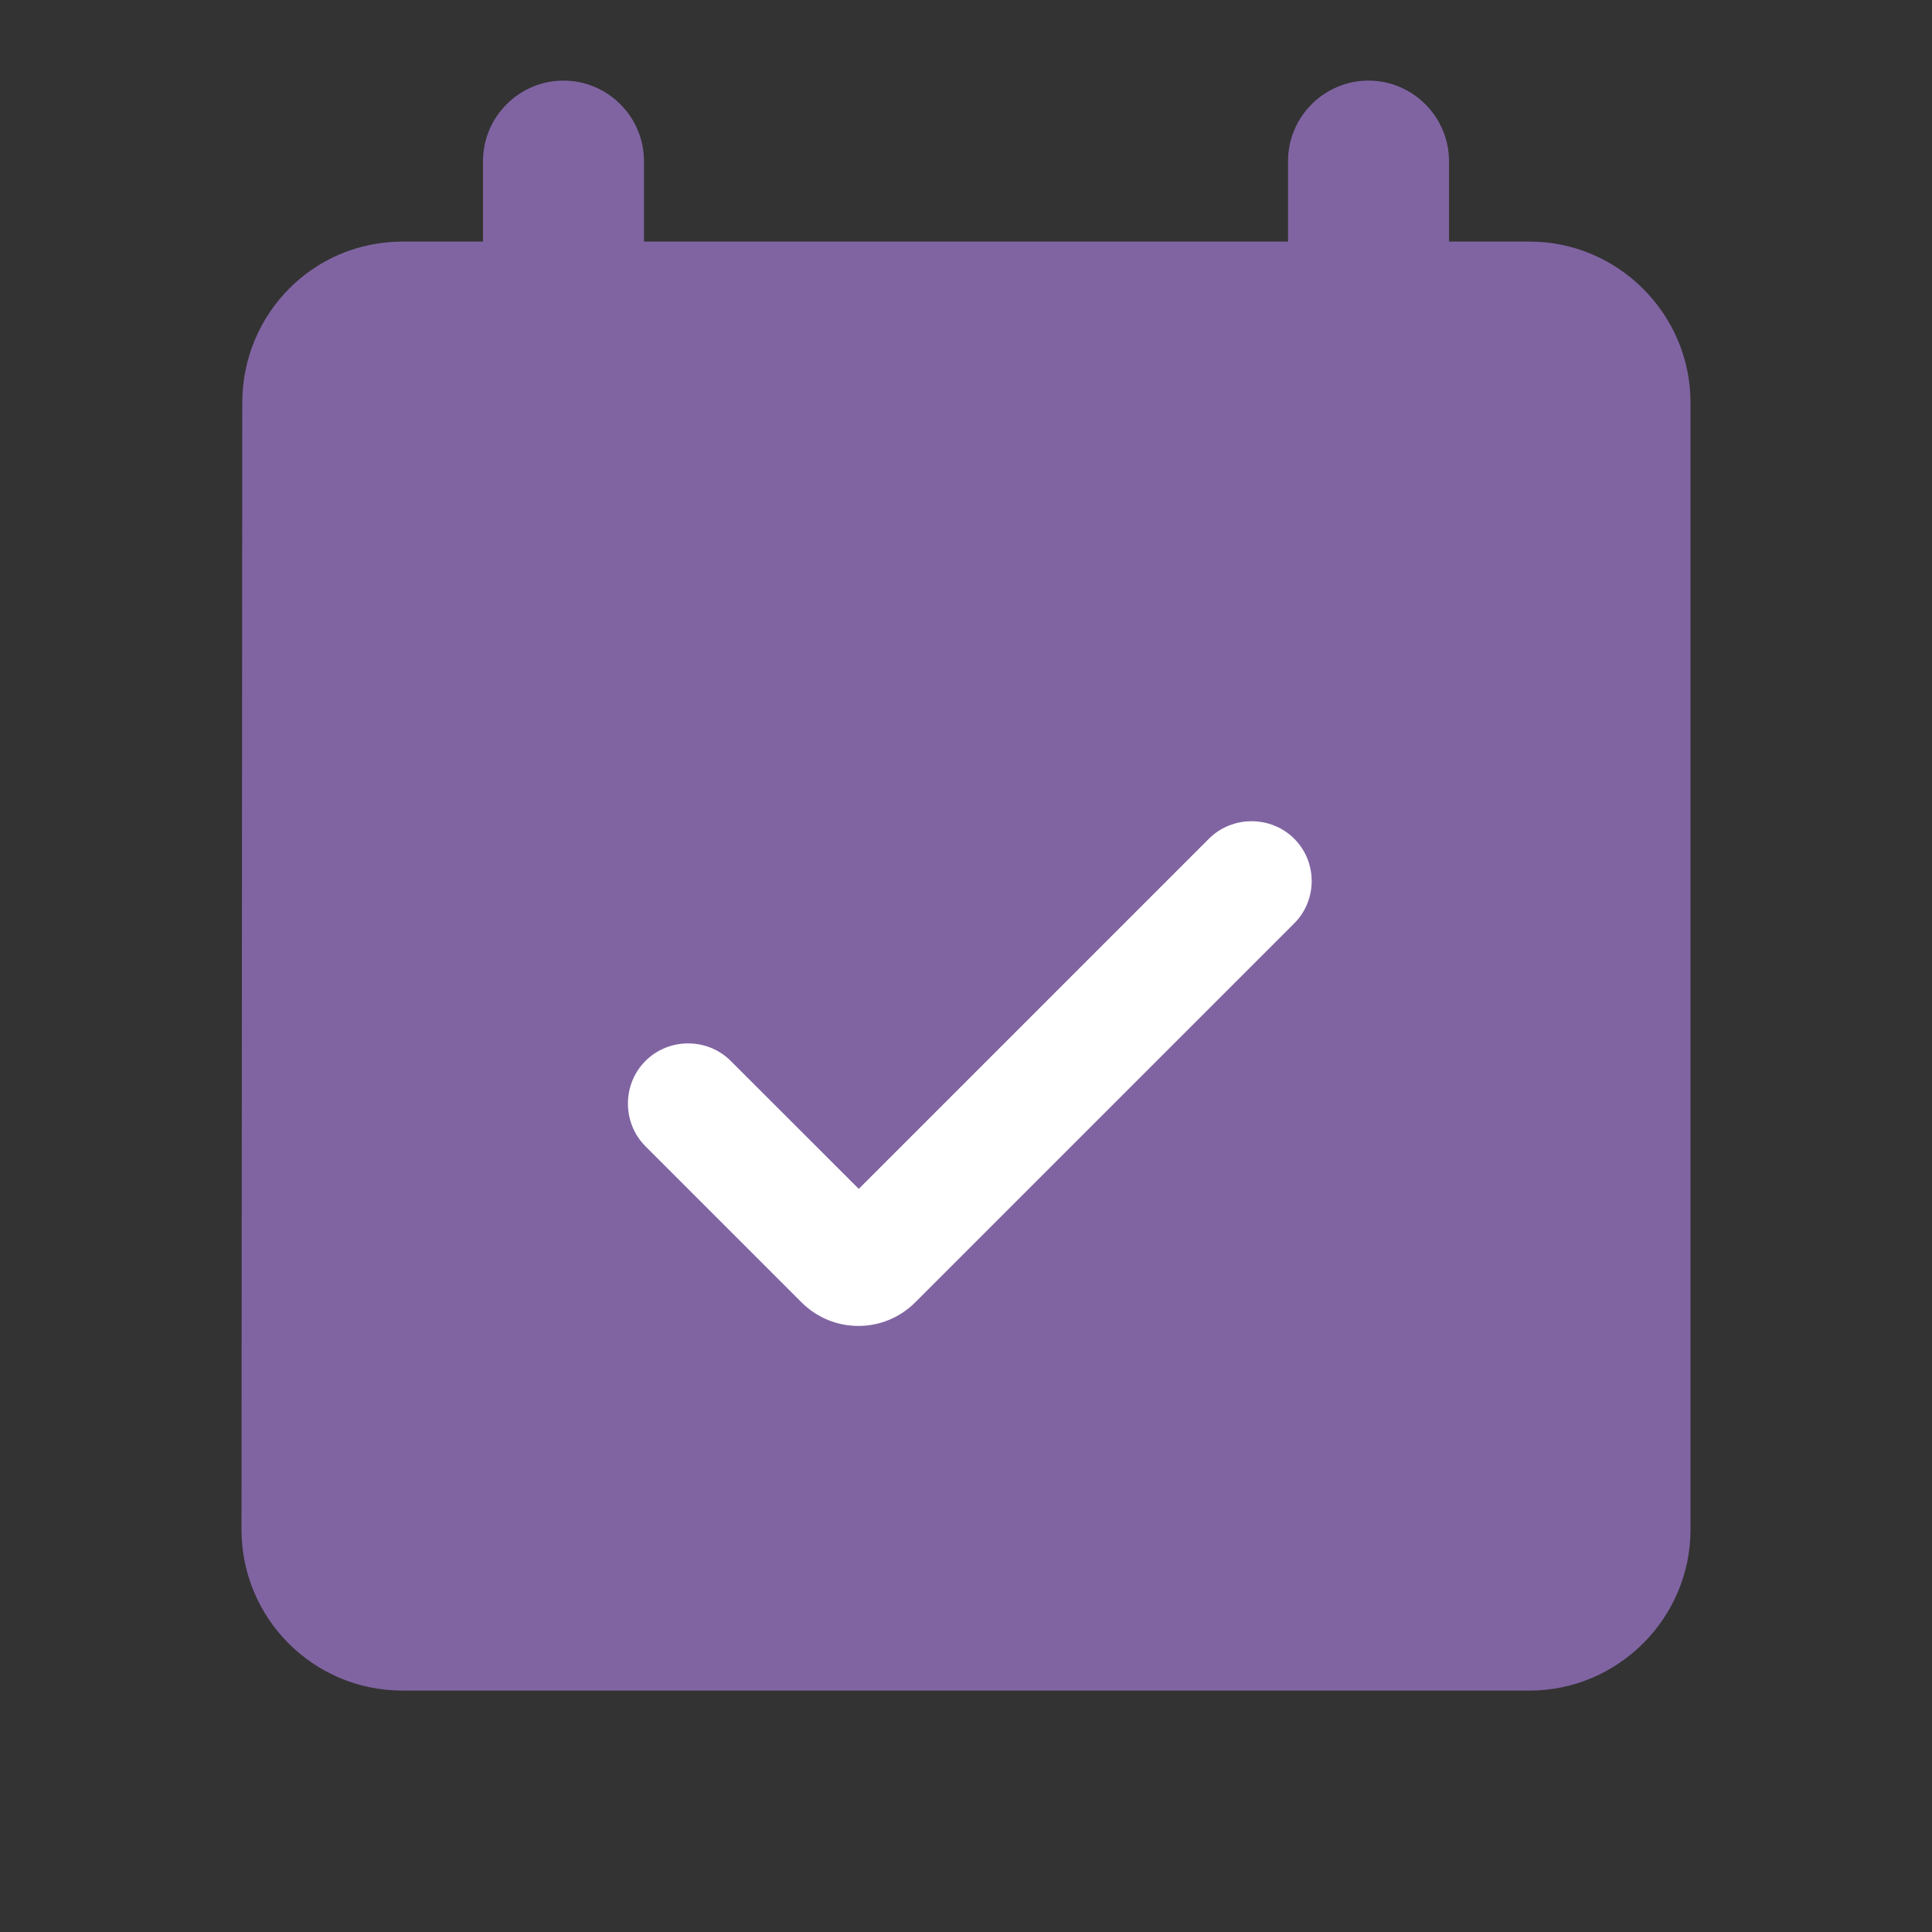 <svg width="22" height="22" viewBox="0 0 22 22" fill="none" xmlns="http://www.w3.org/2000/svg">
<rect x="0" y="0" width="22" height="22" fill="#333333" stroke="none"/>
<g clip-path="url(#clip0_1248_63153)">
<rect x="4.4" y="7.148" width="13.2" height="10.45" fill="#8064A2"/>
<path d="M14.667 9.654C14.401 9.388 13.961 9.388 13.695 9.654L9.707 13.641L8.25 12.184C7.984 11.918 7.544 11.918 7.278 12.184C7.013 12.45 7.013 12.89 7.278 13.155L9.057 14.934C9.414 15.291 9.992 15.291 10.349 14.934L14.658 10.626C14.932 10.36 14.932 9.92 14.667 9.654ZM17.417 2.751H16.5V1.835C16.5 1.33 16.087 0.918 15.583 0.918C15.079 0.918 14.667 1.33 14.667 1.835V2.751H7.333V1.835C7.333 1.33 6.921 0.918 6.417 0.918C5.912 0.918 5.5 1.33 5.5 1.835V2.751H4.583C3.566 2.751 2.759 3.576 2.759 4.585L2.75 17.418C2.75 18.426 3.566 19.251 4.583 19.251H17.417C18.425 19.251 19.25 18.426 19.25 17.418V4.585C19.25 3.576 18.425 2.751 17.417 2.751ZM16.5 17.418H5.5C4.996 17.418 4.583 17.006 4.583 16.501V7.335H17.417V16.501C17.417 17.006 17.004 17.418 16.5 17.418Z" fill="#8064A2"/>
<path d="M14.738 9.551C14.472 9.285 14.032 9.285 13.766 9.551L9.779 13.538L8.321 12.081C8.056 11.815 7.616 11.815 7.35 12.081C7.084 12.347 7.084 12.787 7.35 13.053L9.128 14.831C9.486 15.188 10.063 15.188 10.421 14.831L14.729 10.523C15.004 10.257 15.004 9.817 14.738 9.551Z" fill="white"/>
</g>
<defs>
<clipPath id="clip0_1248_63153">
<rect width="22" height="22" fill="white"/>
</clipPath>
</defs>
</svg>
